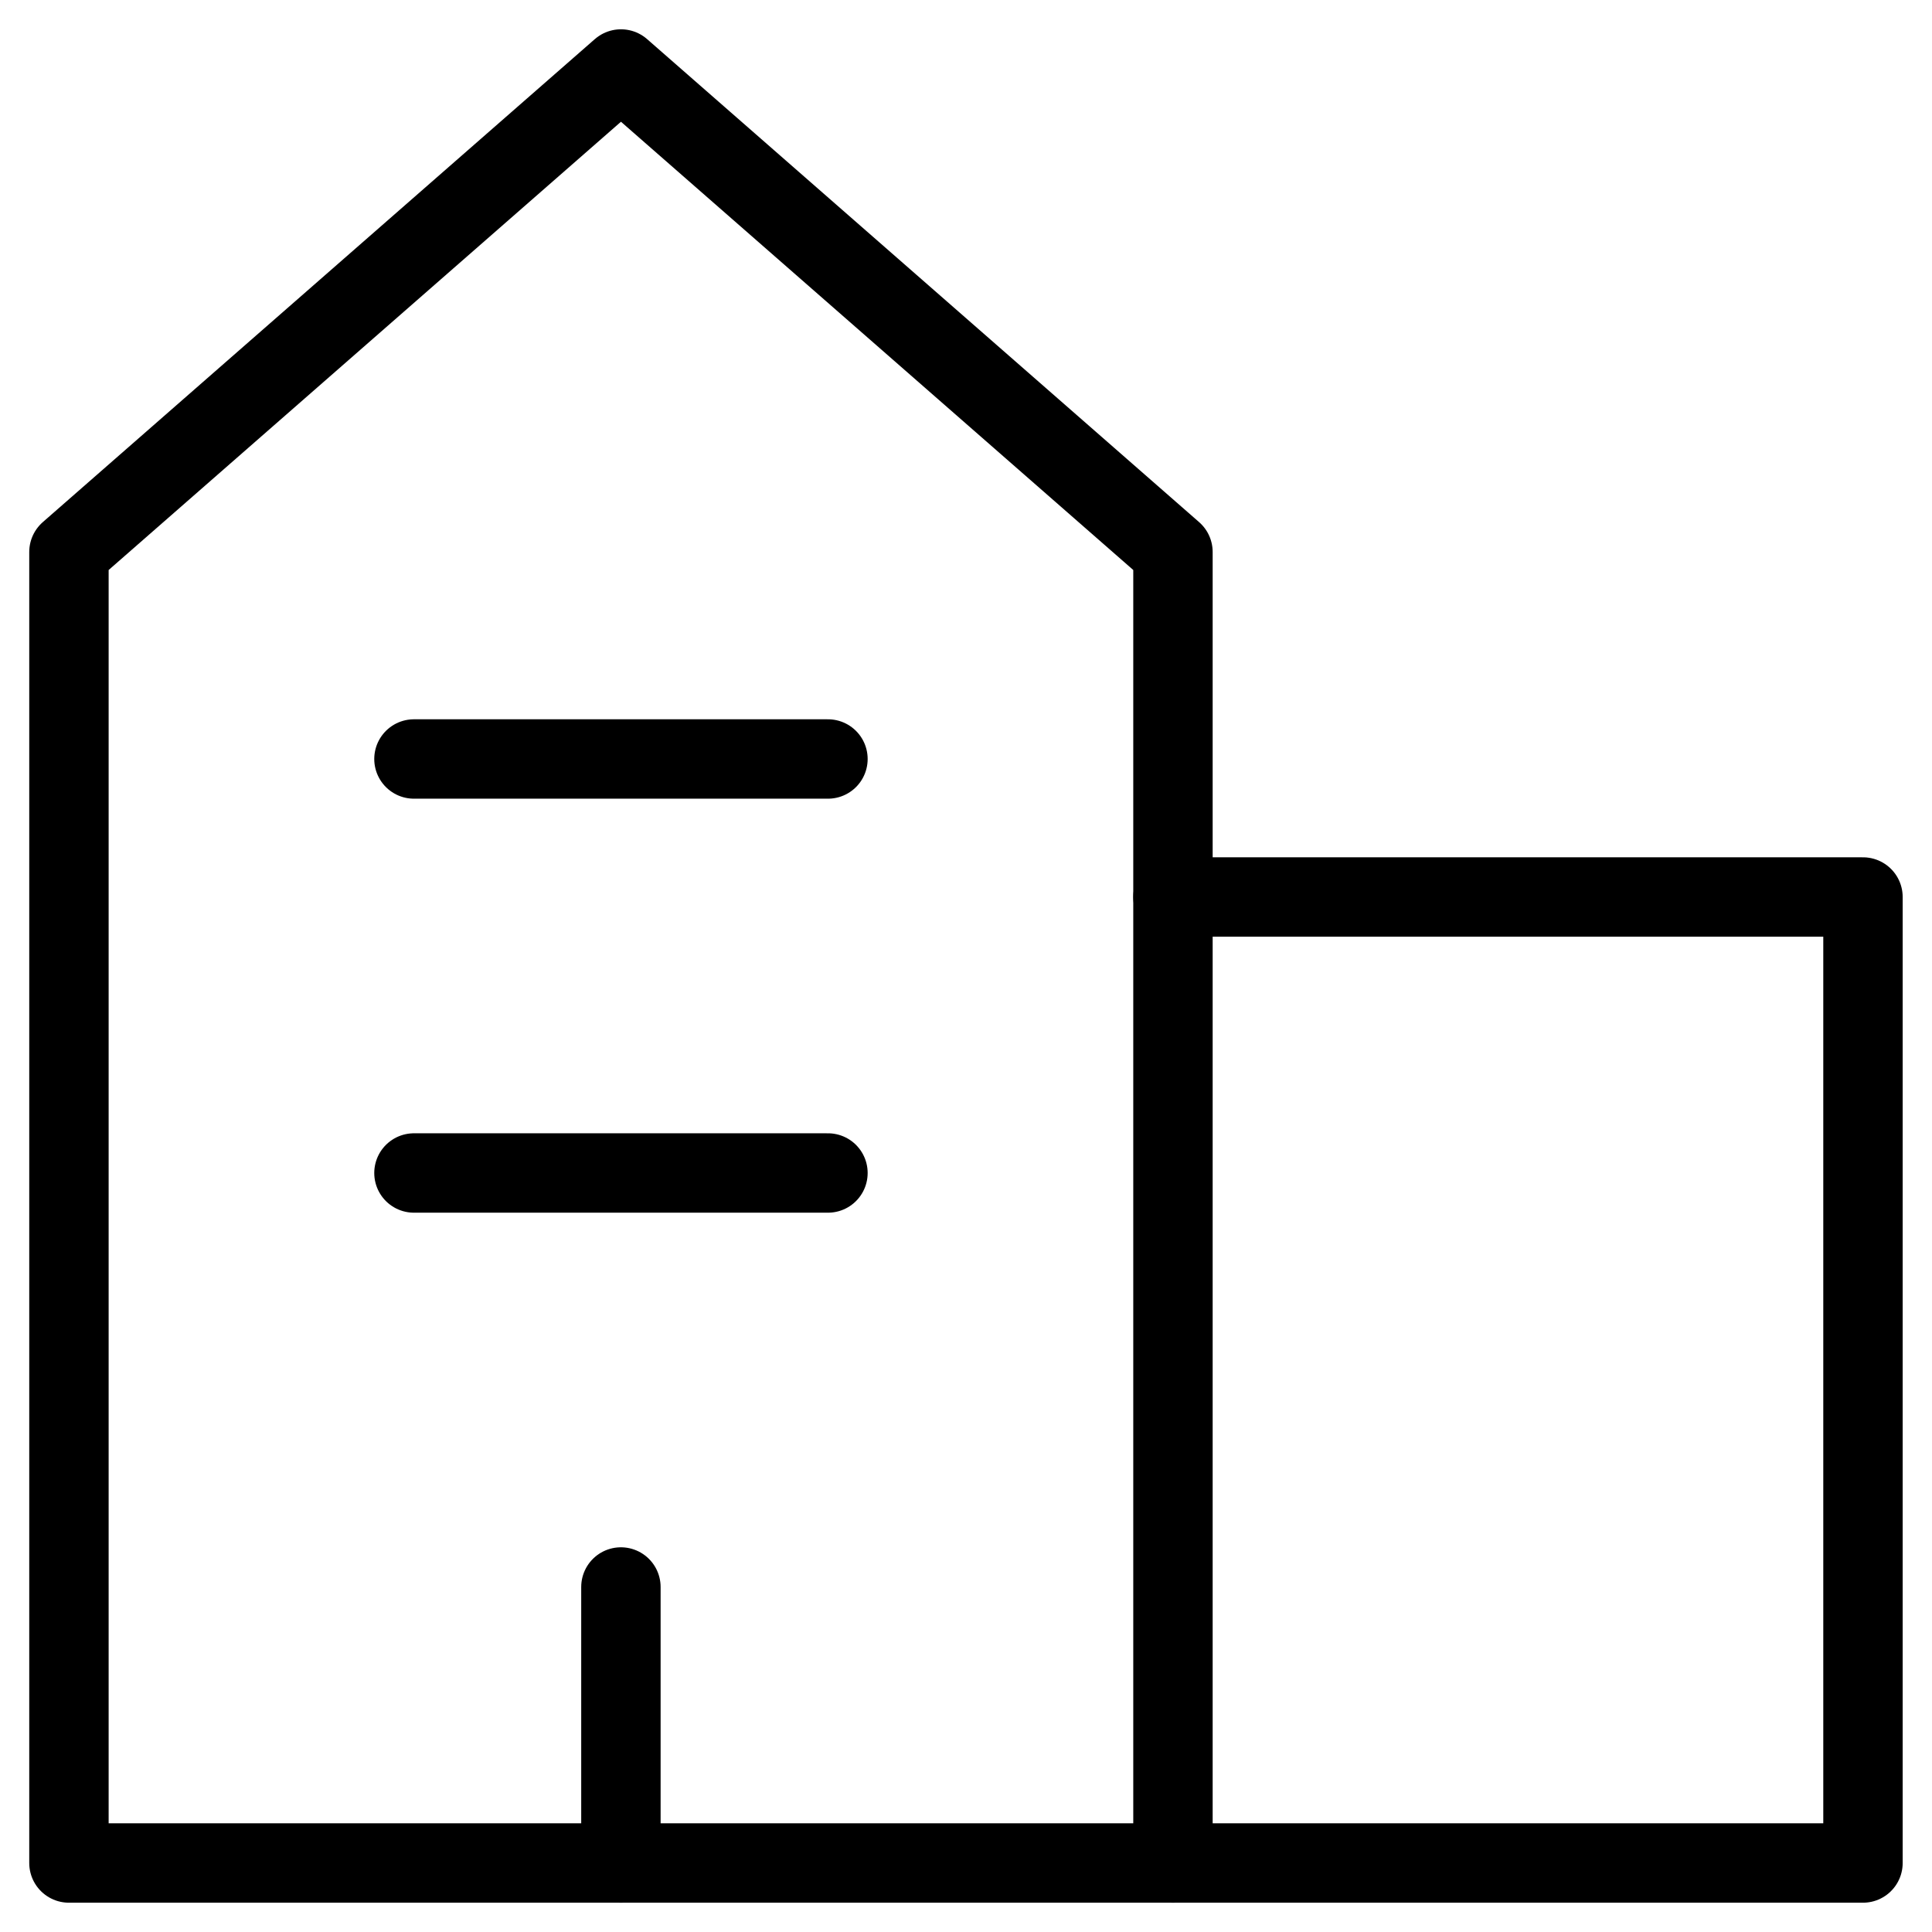 <svg xmlns="http://www.w3.org/2000/svg" fill="none" viewBox="0 0 73 73" height="73" width="73">
<path stroke-linejoin="round" stroke-linecap="round" stroke-width="3" stroke="black" d="M44.32 70.393H2.605V20.857L23.463 2.607L44.32 20.857V70.393Z"></path>
<path stroke-linejoin="round" stroke-linecap="round" stroke-width="3" stroke="black" d="M44.32 70.393H70.392V33.893H44.32"></path>
<path stroke-linejoin="round" stroke-linecap="round" stroke-width="3" stroke="black" d="M23.461 70.393V59.964"></path>
<path stroke-linejoin="round" stroke-linecap="round" stroke-width="3" stroke="black" d="M15.641 44.321H31.284"></path>
<path stroke-linejoin="round" stroke-linecap="round" stroke-width="3" stroke="black" d="M15.641 28.678H31.284"></path>
</svg>
